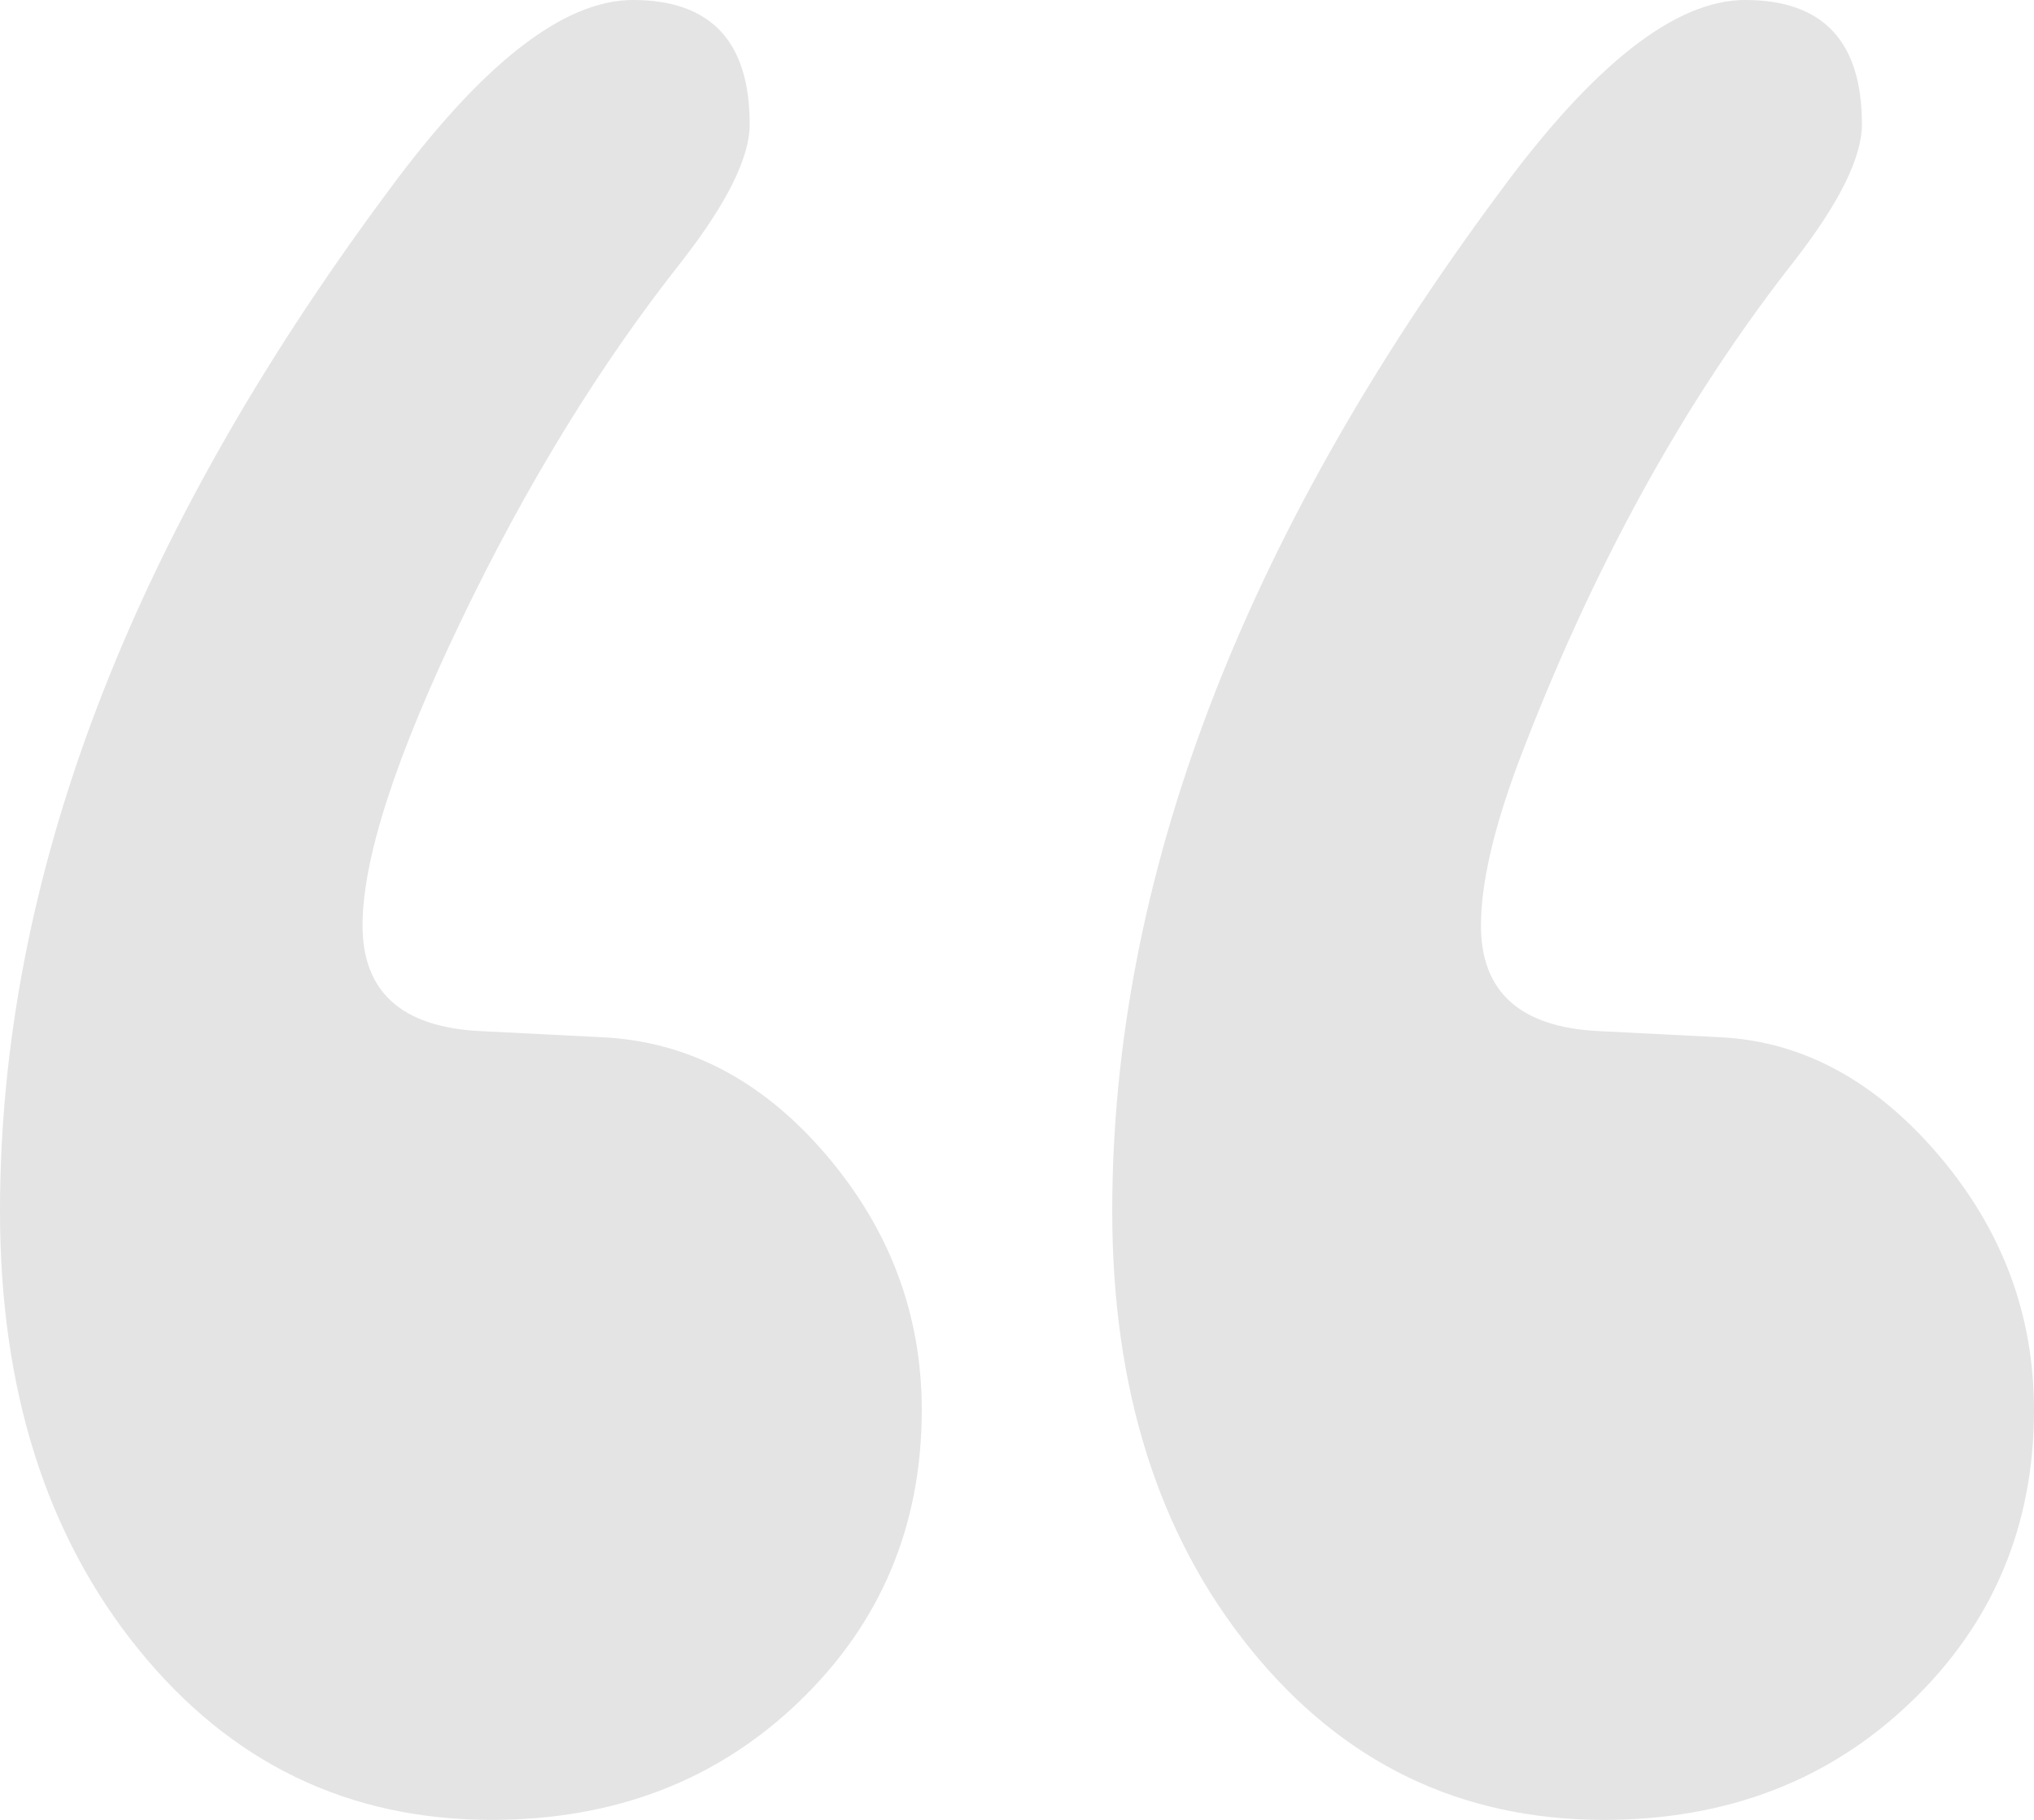 <?xml version="1.0" encoding="UTF-8"?>
<svg width="57px" height="51px" viewBox="0 0 57 51" version="1.1" xmlns="http://www.w3.org/2000/svg" xmlns:xlink="http://www.w3.org/1999/xlink">
    <!-- Generator: Sketch 51.1 (57501) - http://www.bohemiancoding.com/sketch -->
    <title>icon-apostroph</title>
    <desc>Created with Sketch.</desc>
    <defs></defs>
    <g id="Design" stroke="none" stroke-width="1" fill="none" fill-rule="evenodd">
        <g id="COCFrance-uvod" transform="translate(-606, -2262)" fill="#E4E4E4">
            <g id="Group-6-Copy" transform="translate(606, 2230)">
                <path d="M41.502,57.935 C41.502,59.792 42.592,60.778 44.773,60.894 L48.218,61.068 C50.514,61.184 52.551,62.287 54.331,64.375 C56.11,66.464 57,68.843 57,71.512 C57,74.761 55.852,77.488 53.556,79.693 C51.26,81.898 48.39,83 44.946,83 C40.927,83 37.627,81.404 35.044,78.213 C32.461,75.022 31.169,70.932 31.169,65.942 C31.169,56.659 34.785,47.143 42.018,37.396 C44.659,33.799 46.955,32 48.906,32 C51.088,32 52.178,33.16 52.178,35.481 C52.178,36.41 51.547,37.686 50.284,39.311 C47.184,43.256 44.601,47.956 42.535,53.41 C41.846,55.266 41.502,56.775 41.502,57.935 Z M10.16,57.935 C10.16,59.792 11.251,60.778 13.432,60.894 L16.876,61.068 C19.287,61.184 21.382,62.287 23.162,64.375 C24.941,66.464 25.831,68.843 25.831,71.512 C25.831,74.761 24.683,77.488 22.387,79.693 C20.091,81.898 17.221,83 13.776,83 C9.758,83 6.458,81.404 3.875,78.213 C1.292,75.022 0,70.932 0,65.942 C0,56.659 3.616,47.143 10.849,37.396 C13.489,33.799 15.785,32 17.737,32 C19.918,32 21.009,33.16 21.009,35.481 C21.009,36.41 20.378,37.686 19.115,39.311 C16.819,42.212 14.752,45.577 12.915,49.406 C11.079,53.236 10.16,56.078 10.16,57.935 Z" id="icon-apostroph"></path>
            </g>
        </g>
    </g>
</svg>